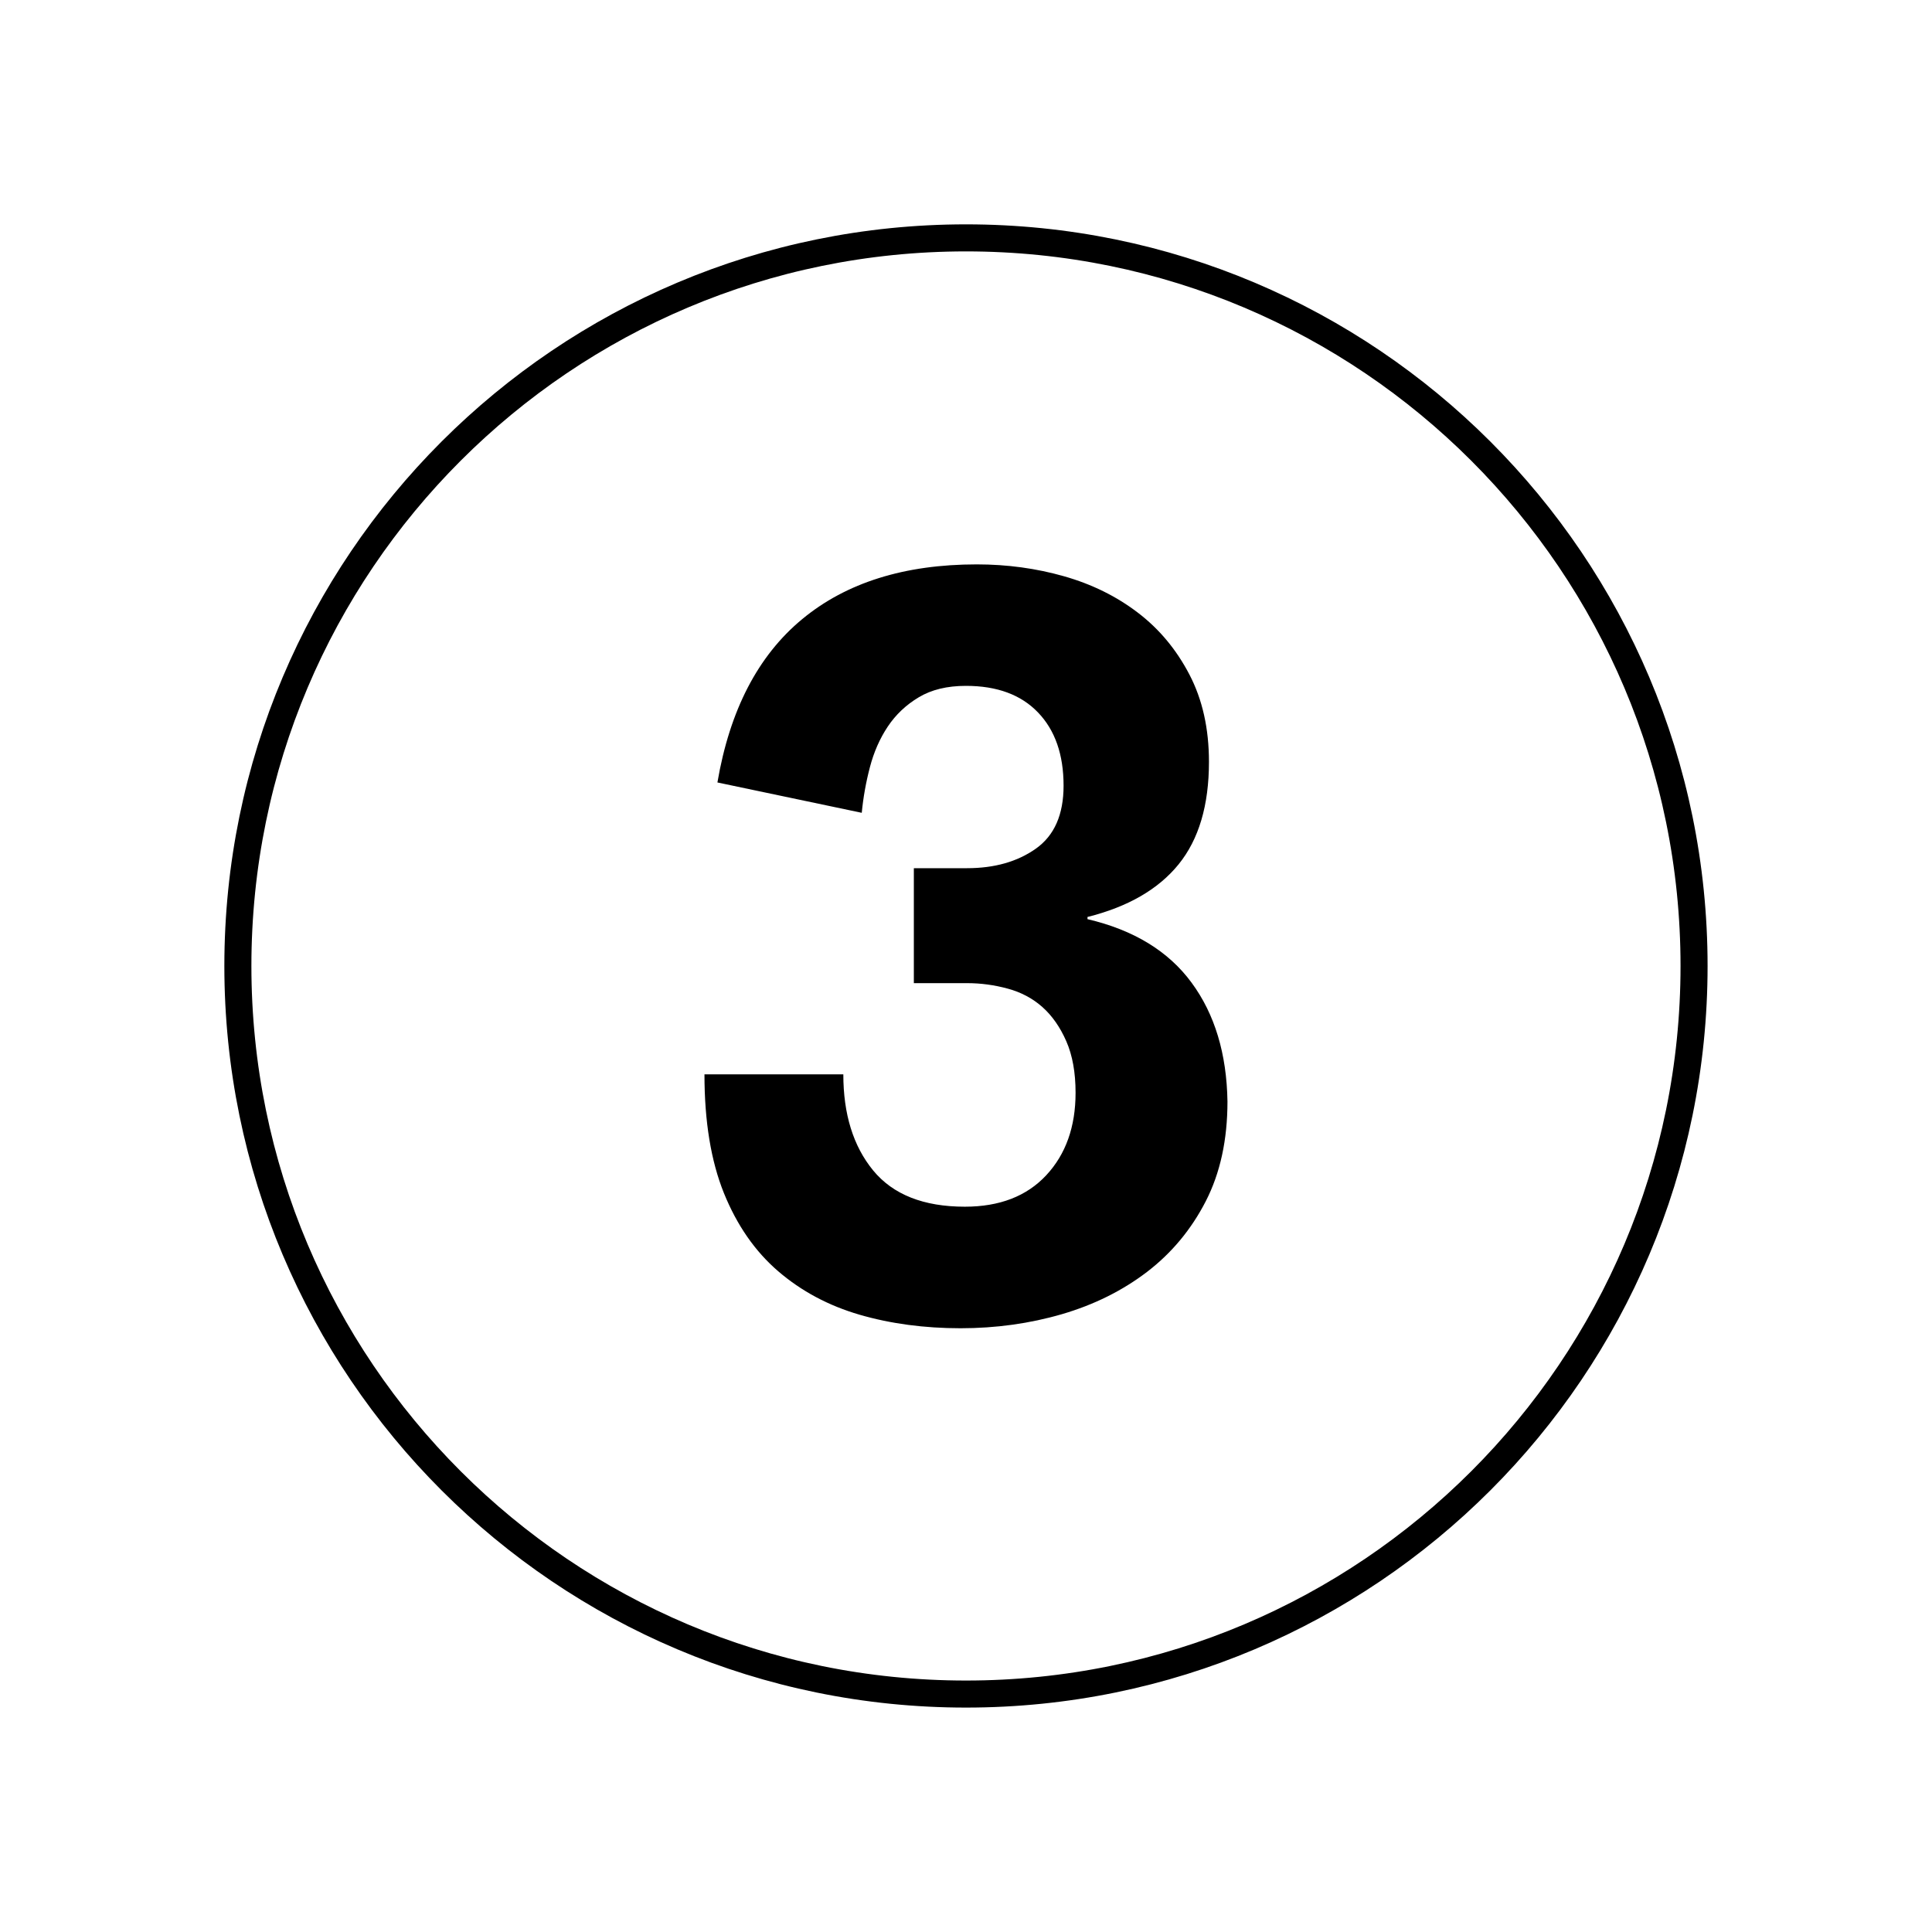 <?xml version="1.0" encoding="UTF-8"?>
<svg xmlns="http://www.w3.org/2000/svg" xmlns:xlink="http://www.w3.org/1999/xlink" width="500" zoomAndPan="magnify" viewBox="0 0 375 375" height="500" preserveAspectRatio="xMidYMid meet" version="1.0">
  <defs>
    <g></g>
    <clipPath id="cc113e1b57">
      <path d="M 43.547 43.547 L 331.441 43.547 L 331.441 331.441 L 43.547 331.441 Z M 43.547 43.547 " clip-rule="nonzero"></path>
    </clipPath>
    <clipPath id="79787232ad">
      <path d="M 187.496 43.547 C 107.996 43.547 43.547 107.996 43.547 187.496 C 43.547 266.996 107.996 331.441 187.496 331.441 C 266.996 331.441 331.441 266.996 331.441 187.496 C 331.441 107.996 266.996 43.547 187.496 43.547 Z M 187.496 43.547 " clip-rule="nonzero"></path>
    </clipPath>
  </defs>
  <g clip-path="url(#cc113e1b57)">
    <g clip-path="url(#79787232ad)">
      <path stroke-linecap="butt" transform="matrix(0.75, 0, 0, 0.75, 43.548, 43.548)" fill="none" stroke-linejoin="miter" d="M 191.93 -0.002 C 85.93 -0.002 -0.002 85.93 -0.002 191.93 C -0.002 297.93 85.93 383.857 191.93 383.857 C 297.93 383.857 383.857 297.93 383.857 191.93 C 383.857 85.93 297.93 -0.002 191.93 -0.002 Z M 191.93 -0.002 " stroke="#000000" stroke-width="14" stroke-opacity="1" stroke-miterlimit="4"></path>
    </g>
  </g>
  <g fill="#000000" fill-opacity="1">
    <g transform="translate(128.939, 255.281)">
      <g>
        <path d="M 48.438 -86.766 L 58.766 -86.766 C 64.098 -86.766 68.551 -88.031 72.125 -90.562 C 75.707 -93.094 77.5 -97.164 77.5 -102.781 C 77.5 -108.812 75.848 -113.547 72.547 -116.984 C 69.254 -120.43 64.586 -122.156 58.547 -122.156 C 54.898 -122.156 51.848 -121.414 49.391 -119.938 C 46.93 -118.469 44.926 -116.57 43.375 -114.25 C 41.832 -111.938 40.676 -109.305 39.906 -106.359 C 39.133 -103.41 38.609 -100.461 38.328 -97.516 L 10.312 -103.406 C 12.707 -117.445 18.188 -128.008 26.75 -135.094 C 35.312 -142.188 46.613 -145.734 60.656 -145.734 C 66.551 -145.734 72.203 -144.961 77.609 -143.422 C 83.016 -141.879 87.785 -139.523 91.922 -136.359 C 96.066 -133.203 99.398 -129.203 101.922 -124.359 C 104.453 -119.516 105.719 -113.863 105.719 -107.406 C 105.719 -98.988 103.754 -92.359 99.828 -87.516 C 95.898 -82.672 90.004 -79.266 82.141 -77.297 L 82.141 -76.875 C 91.117 -74.77 97.852 -70.66 102.344 -64.547 C 106.844 -58.441 109.164 -50.754 109.312 -41.484 C 109.312 -34.047 107.906 -27.586 105.094 -22.109 C 102.281 -16.641 98.488 -12.078 93.719 -8.422 C 88.945 -4.773 83.438 -2.035 77.188 -0.203 C 70.938 1.617 64.375 2.531 57.5 2.531 C 50.477 2.531 43.945 1.656 37.906 -0.094 C 31.875 -1.852 26.609 -4.664 22.109 -8.531 C 17.617 -12.395 14.109 -17.445 11.578 -23.688 C 9.055 -29.938 7.797 -37.625 7.797 -46.75 L 34.75 -46.75 C 34.75 -39.031 36.676 -32.816 40.531 -28.109 C 44.395 -23.41 50.332 -21.062 58.344 -21.062 C 65.082 -21.062 70.348 -23.098 74.141 -27.172 C 77.93 -31.242 79.828 -36.578 79.828 -43.172 C 79.828 -47.109 79.227 -50.441 78.031 -53.172 C 76.832 -55.91 75.285 -58.125 73.391 -59.812 C 71.492 -61.5 69.25 -62.691 66.656 -63.391 C 64.062 -64.098 61.43 -64.453 58.766 -64.453 L 48.438 -64.453 Z M 48.438 -86.766 "></path>
      </g>
    </g>
  </g>
</svg>
